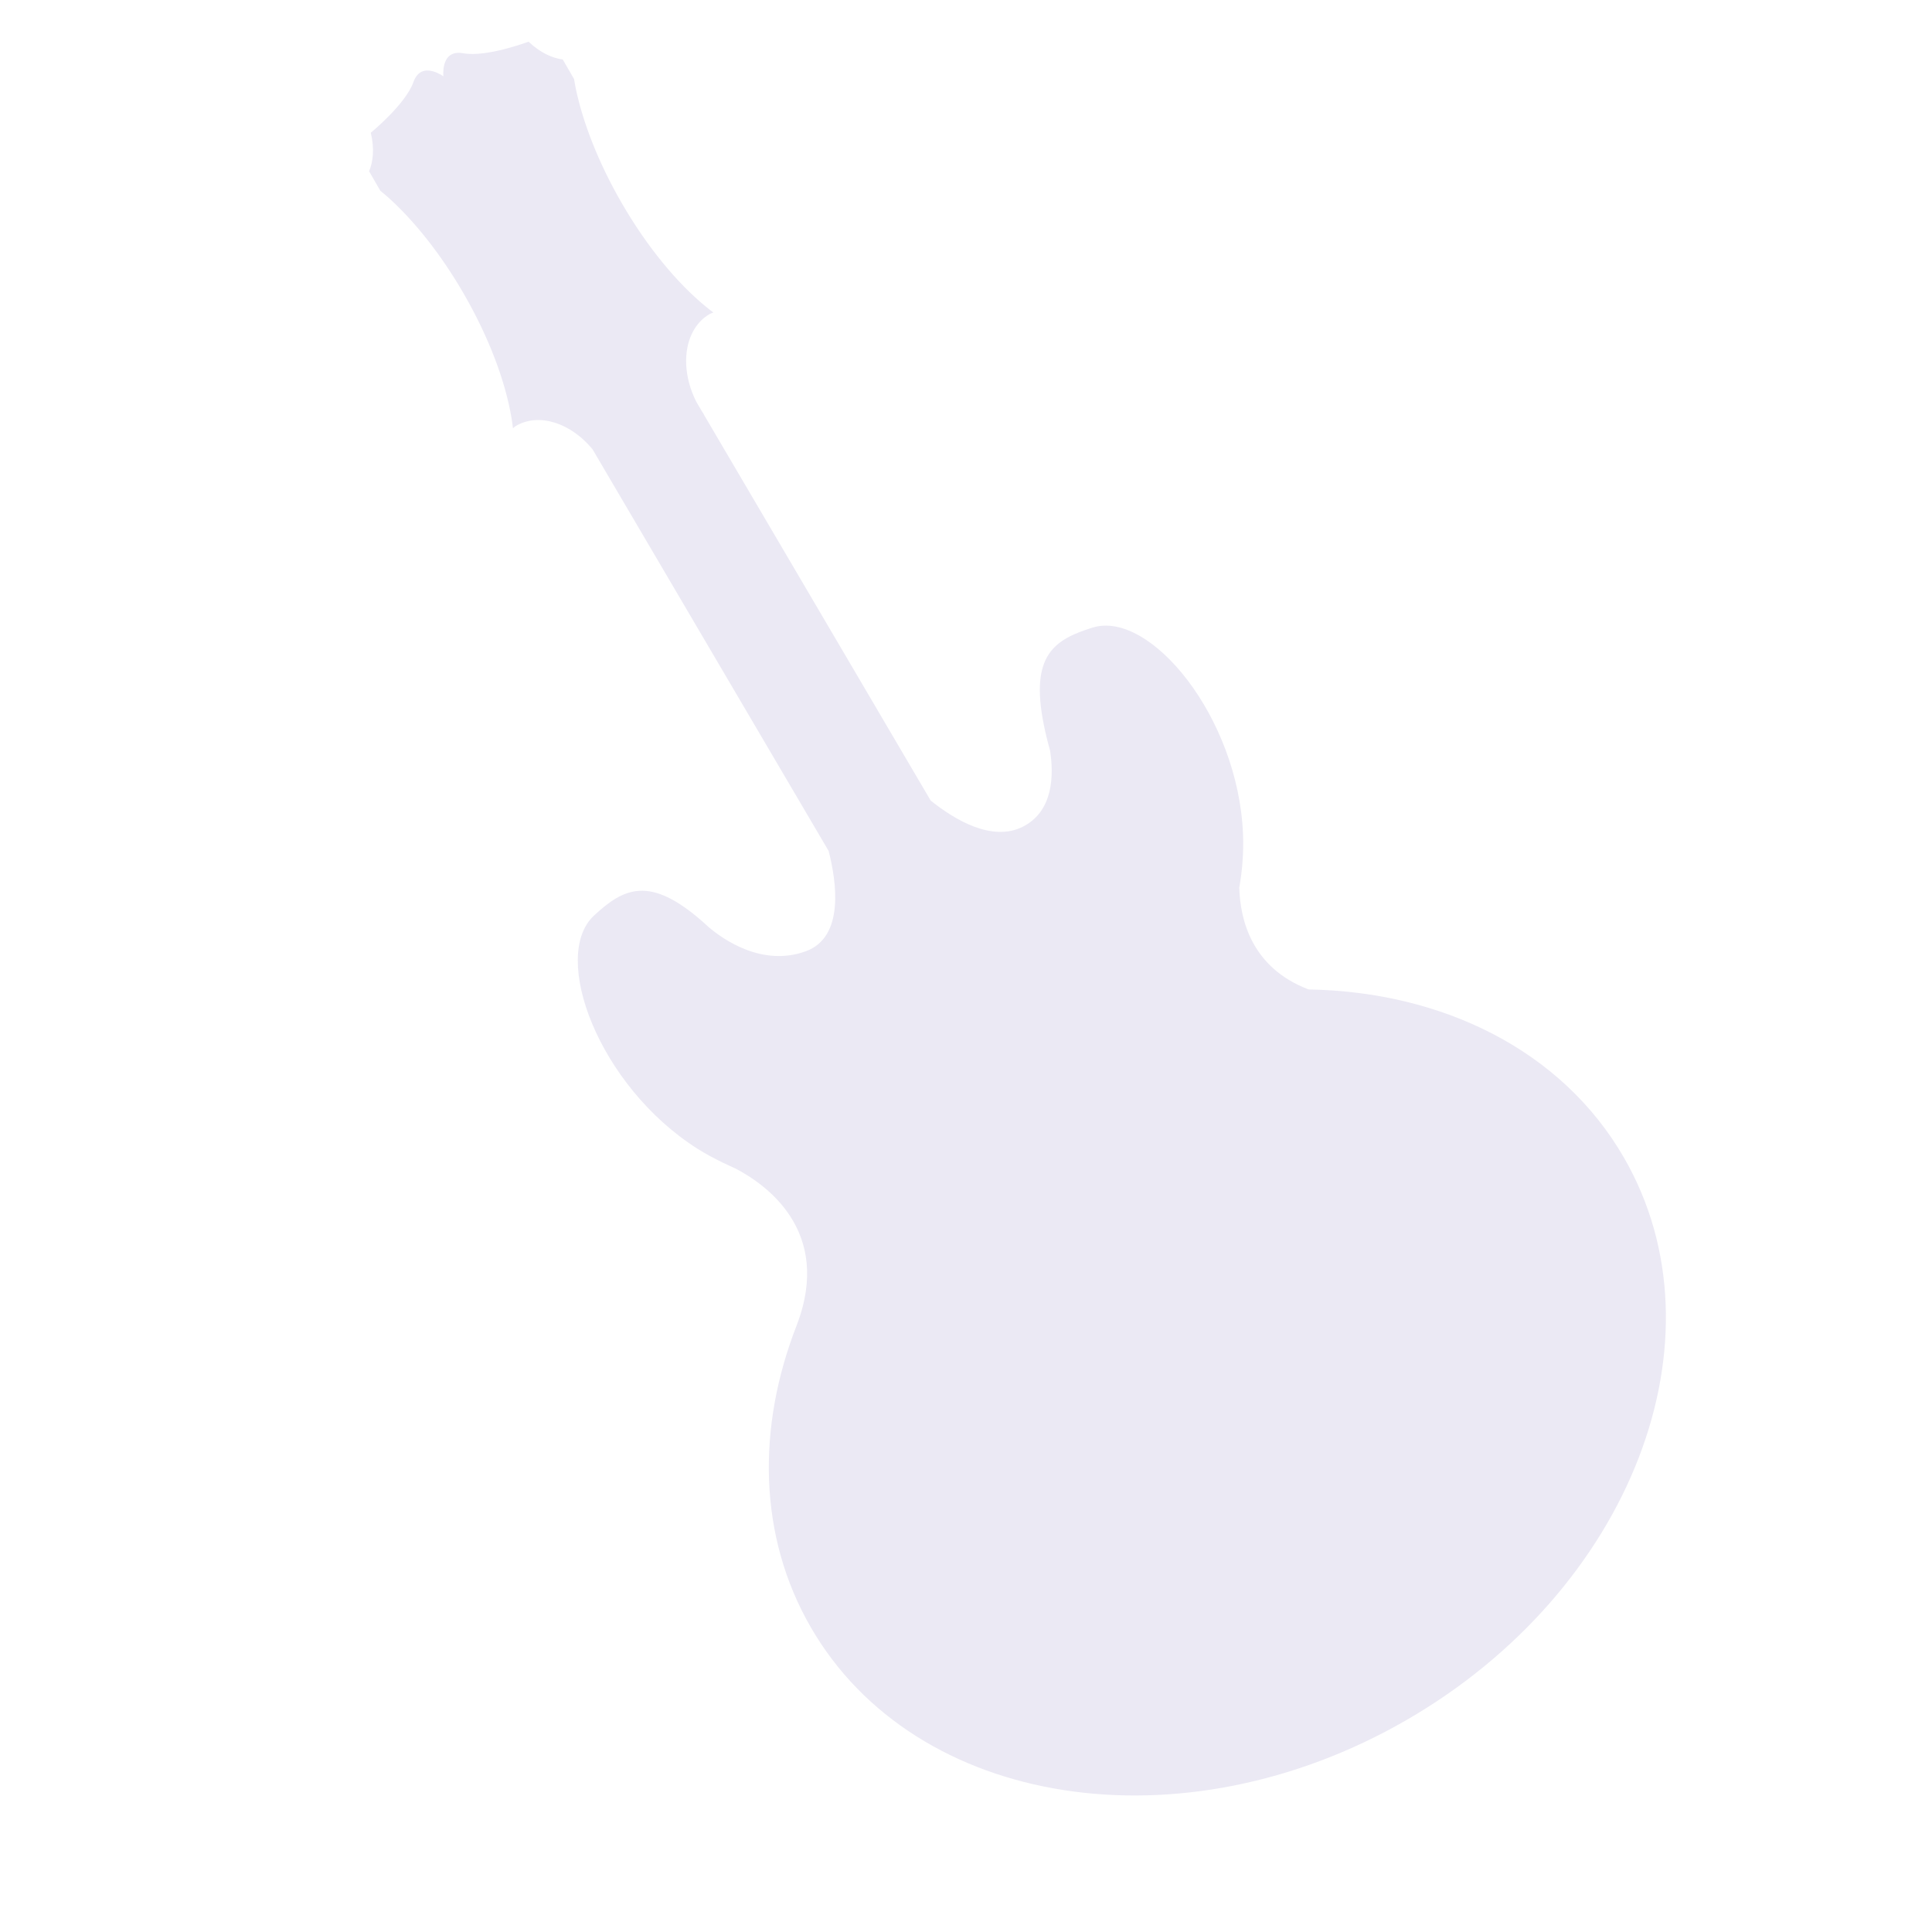 <svg width="77" height="77" viewBox="0 0 77 77" fill="none" xmlns="http://www.w3.org/2000/svg">
<g clip-path="url(#clip0_129_194)">
<path d="M64.723 46.138C62.248 41.851 57.488 39.527 52.153 39.434C49.875 38.567 49.424 36.638 49.392 35.376C49.511 34.69 49.571 33.974 49.54 33.237C49.351 28.568 45.827 24.302 43.548 25.012C42.024 25.485 41.045 26.106 41.599 28.875L41.598 28.876L41.6 28.878C41.662 29.194 41.745 29.538 41.85 29.91C42.004 30.902 41.98 32.334 40.766 32.948C39.535 33.571 38.033 32.661 37.093 31.907L28.046 16.513L28.051 16.51C28.032 16.482 28.014 16.455 27.995 16.427L27.756 16.021C27.054 14.64 27.268 13.102 28.287 12.514C28.333 12.487 28.383 12.477 28.431 12.455C28.323 12.375 28.215 12.29 28.105 12.199C26.978 11.27 25.788 9.84 24.776 8.088C23.853 6.49 23.234 4.894 22.948 3.532C22.92 3.4 22.901 3.275 22.879 3.149L22.429 2.371C22.026 2.316 21.559 2.124 21.065 1.661C21.065 1.661 19.397 2.292 18.468 2.123C17.978 2.033 17.787 2.293 17.712 2.56C17.645 2.797 17.671 3.04 17.671 3.04C17.671 3.04 17.473 2.897 17.233 2.836C16.966 2.768 16.643 2.804 16.477 3.273C16.16 4.161 14.778 5.29 14.778 5.29C14.933 5.95 14.866 6.45 14.71 6.826L15.16 7.605C15.259 7.686 15.358 7.766 15.458 7.855C16.494 8.783 17.567 10.118 18.489 11.717C19.5 13.469 20.145 15.216 20.386 16.656C20.409 16.796 20.428 16.932 20.444 17.066C20.487 17.035 20.521 16.997 20.567 16.971C21.489 16.438 22.756 16.861 23.616 17.907L33.025 33.915C33.343 35.151 33.663 37.352 32.112 37.914C30.365 38.548 28.798 37.423 28.237 36.944C28.164 36.877 28.093 36.811 28.023 36.749C28.021 36.748 28.016 36.742 28.016 36.742L28.015 36.743C25.882 34.863 24.853 35.402 23.678 36.486C21.924 38.106 23.858 43.289 27.806 45.788C28.127 45.992 28.457 46.165 28.789 46.327L28.786 46.331C28.786 46.331 28.815 46.343 28.864 46.362C29.012 46.432 29.158 46.506 29.307 46.569C30.495 47.183 33.198 49.049 31.755 52.811L31.756 52.811C30.16 56.887 30.219 61.225 32.312 64.851C36.475 72.062 47.106 73.72 56.056 68.552C65.006 63.383 68.886 53.349 64.723 46.138Z" fill="#EBE9F4"/>
</g>
<defs>
<clipPath id="clip0_129_194">
<rect width="62.576" height="62.576" fill="white" transform="translate(0 60.443) rotate(-75)"/>
</clipPath>
</defs>
</svg>
